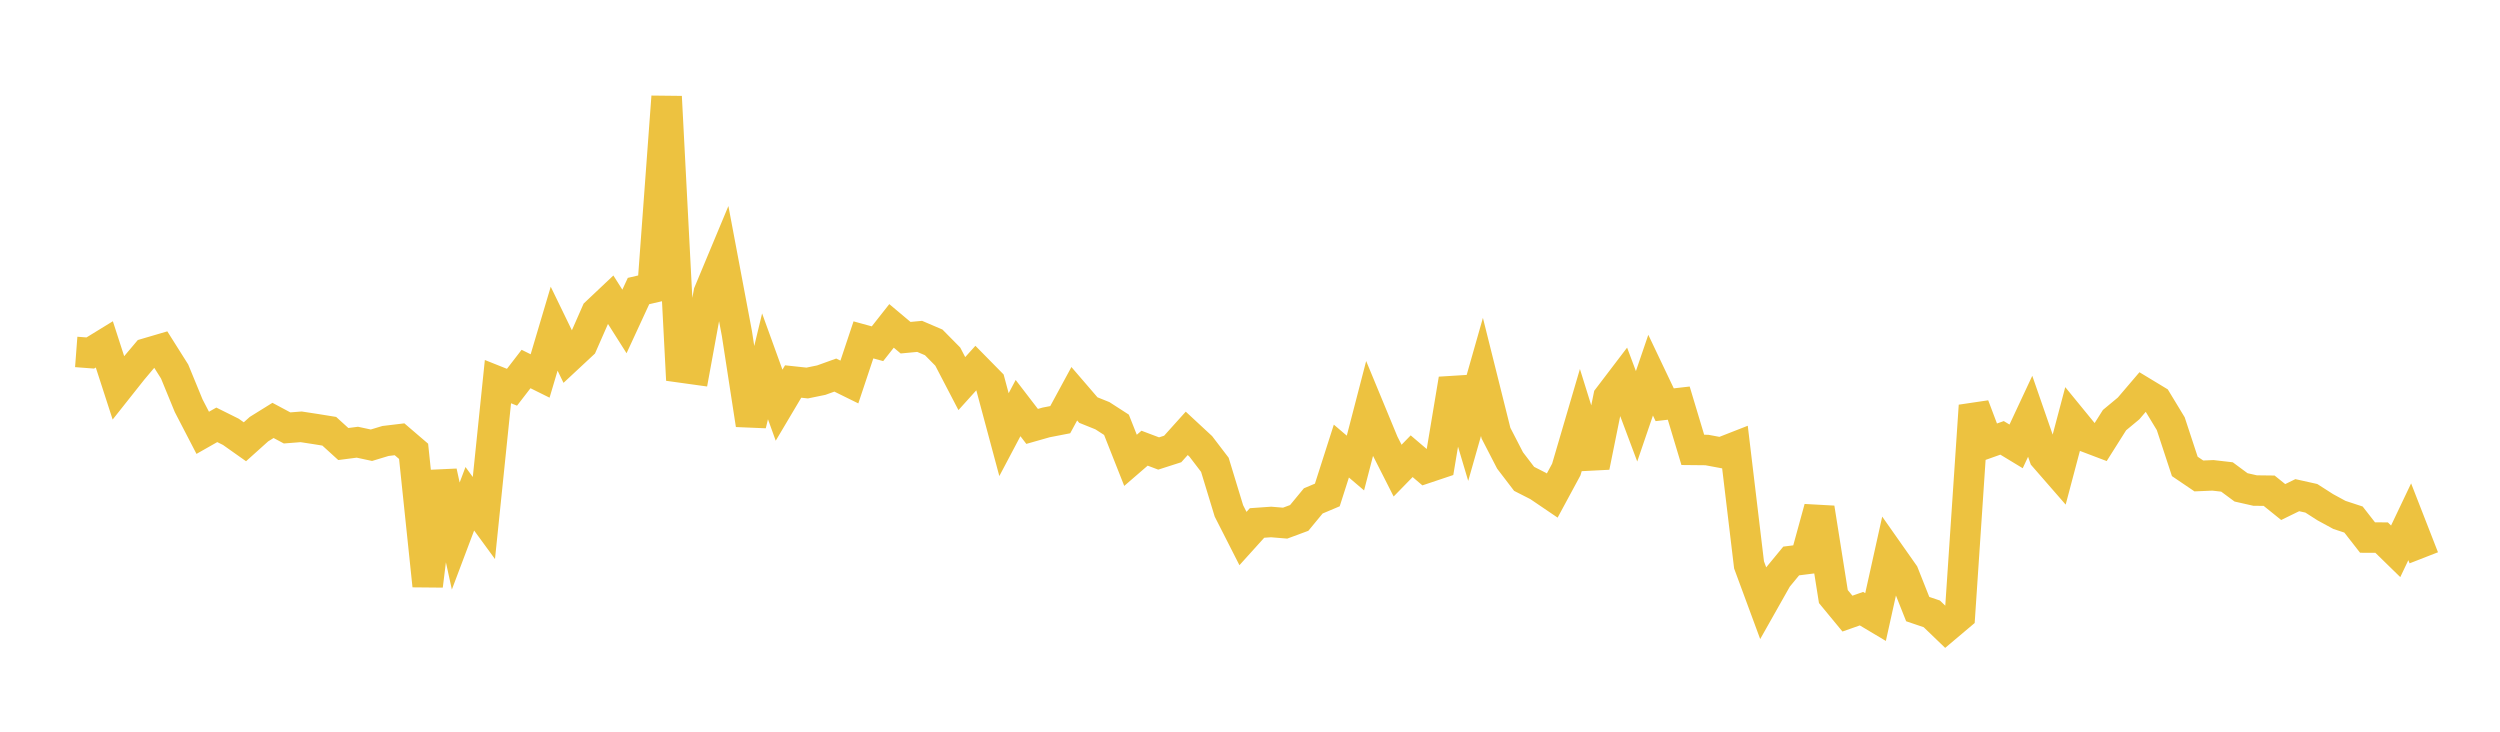 <svg width="164" height="48" xmlns="http://www.w3.org/2000/svg" xmlns:xlink="http://www.w3.org/1999/xlink"><path fill="none" stroke="rgb(237,194,64)" stroke-width="2" d="M5,23.087L5.922,23.157L6.844,22.591L7.766,25.438L8.689,24.274L9.611,23.18L10.533,22.909L11.455,24.371L12.377,26.615L13.299,28.393L14.222,27.869L15.144,28.328L16.066,28.98L16.988,28.152L17.91,27.579L18.832,28.072L19.754,28L20.677,28.141L21.599,28.29L22.521,29.128L23.443,29.009L24.365,29.207L25.287,28.928L26.21,28.817L27.132,29.607L28.054,38.426L28.976,30.95L29.898,35.164L30.82,32.719L31.743,33.982L32.665,25.035L33.587,25.403L34.509,24.207L35.431,24.664L36.353,21.562L37.275,23.461L38.198,22.601L39.12,20.503L40.042,19.632L40.964,21.087L41.886,19.092L42.808,18.878L43.731,6.342L44.653,24.104L45.575,24.232L46.497,19.196L47.419,16.986L48.341,21.88L49.263,27.862L50.186,24.032L51.108,26.58L52.03,25.027L52.952,25.126L53.874,24.937L54.796,24.605L55.719,25.06L56.641,22.296L57.563,22.549L58.485,21.379L59.407,22.153L60.329,22.066L61.251,22.46L62.174,23.394L63.096,25.164L64.018,24.142L64.94,25.079L65.862,28.513L66.784,26.77L67.707,27.972L68.629,27.71L69.551,27.531L70.473,25.829L71.395,26.9L72.317,27.271L73.24,27.866L74.162,30.198L75.084,29.401L76.006,29.749L76.928,29.453L77.85,28.428L78.772,29.283L79.695,30.491L80.617,33.516L81.539,35.328L82.461,34.307L83.383,34.242L84.305,34.318L85.228,33.976L86.15,32.859L87.072,32.47L87.994,29.59L88.916,30.375L89.838,26.825L90.76,29.054L91.683,30.873L92.605,29.928L93.527,30.713L94.449,30.404L95.371,24.873L96.293,27.97L97.216,24.727L98.138,28.419L99.06,30.206L99.982,31.413L100.904,31.882L101.826,32.508L102.749,30.8L103.671,27.659L104.593,30.618L105.515,26.06L106.437,24.849L107.359,27.309L108.281,24.611L109.204,26.551L110.126,26.445L111.048,29.512L111.97,29.521L112.892,29.693L113.814,29.332L114.737,37.056L115.659,39.552L116.581,37.919L117.503,36.8L118.425,36.684L119.347,33.324L120.269,39.135L121.192,40.253L122.114,39.928L123.036,40.478L123.958,36.319L124.88,37.631L125.802,39.956L126.725,40.269L127.647,41.156L128.569,40.379L129.491,26.613L130.413,29.052L131.335,28.724L132.257,29.283L133.18,27.308L134.102,29.967L135.024,31.025L135.946,27.544L136.868,28.671L137.79,29.021L138.713,27.559L139.635,26.794L140.557,25.714L141.479,26.272L142.401,27.793L143.323,30.597L144.246,31.222L145.168,31.183L146.09,31.289L147.012,31.971L147.934,32.18L148.856,32.191L149.778,32.934L150.701,32.483L151.623,32.688L152.545,33.278L153.467,33.779L154.389,34.082L155.311,35.263L156.234,35.267L157.156,36.166L158.078,34.228L159,36.592"></path></svg>
